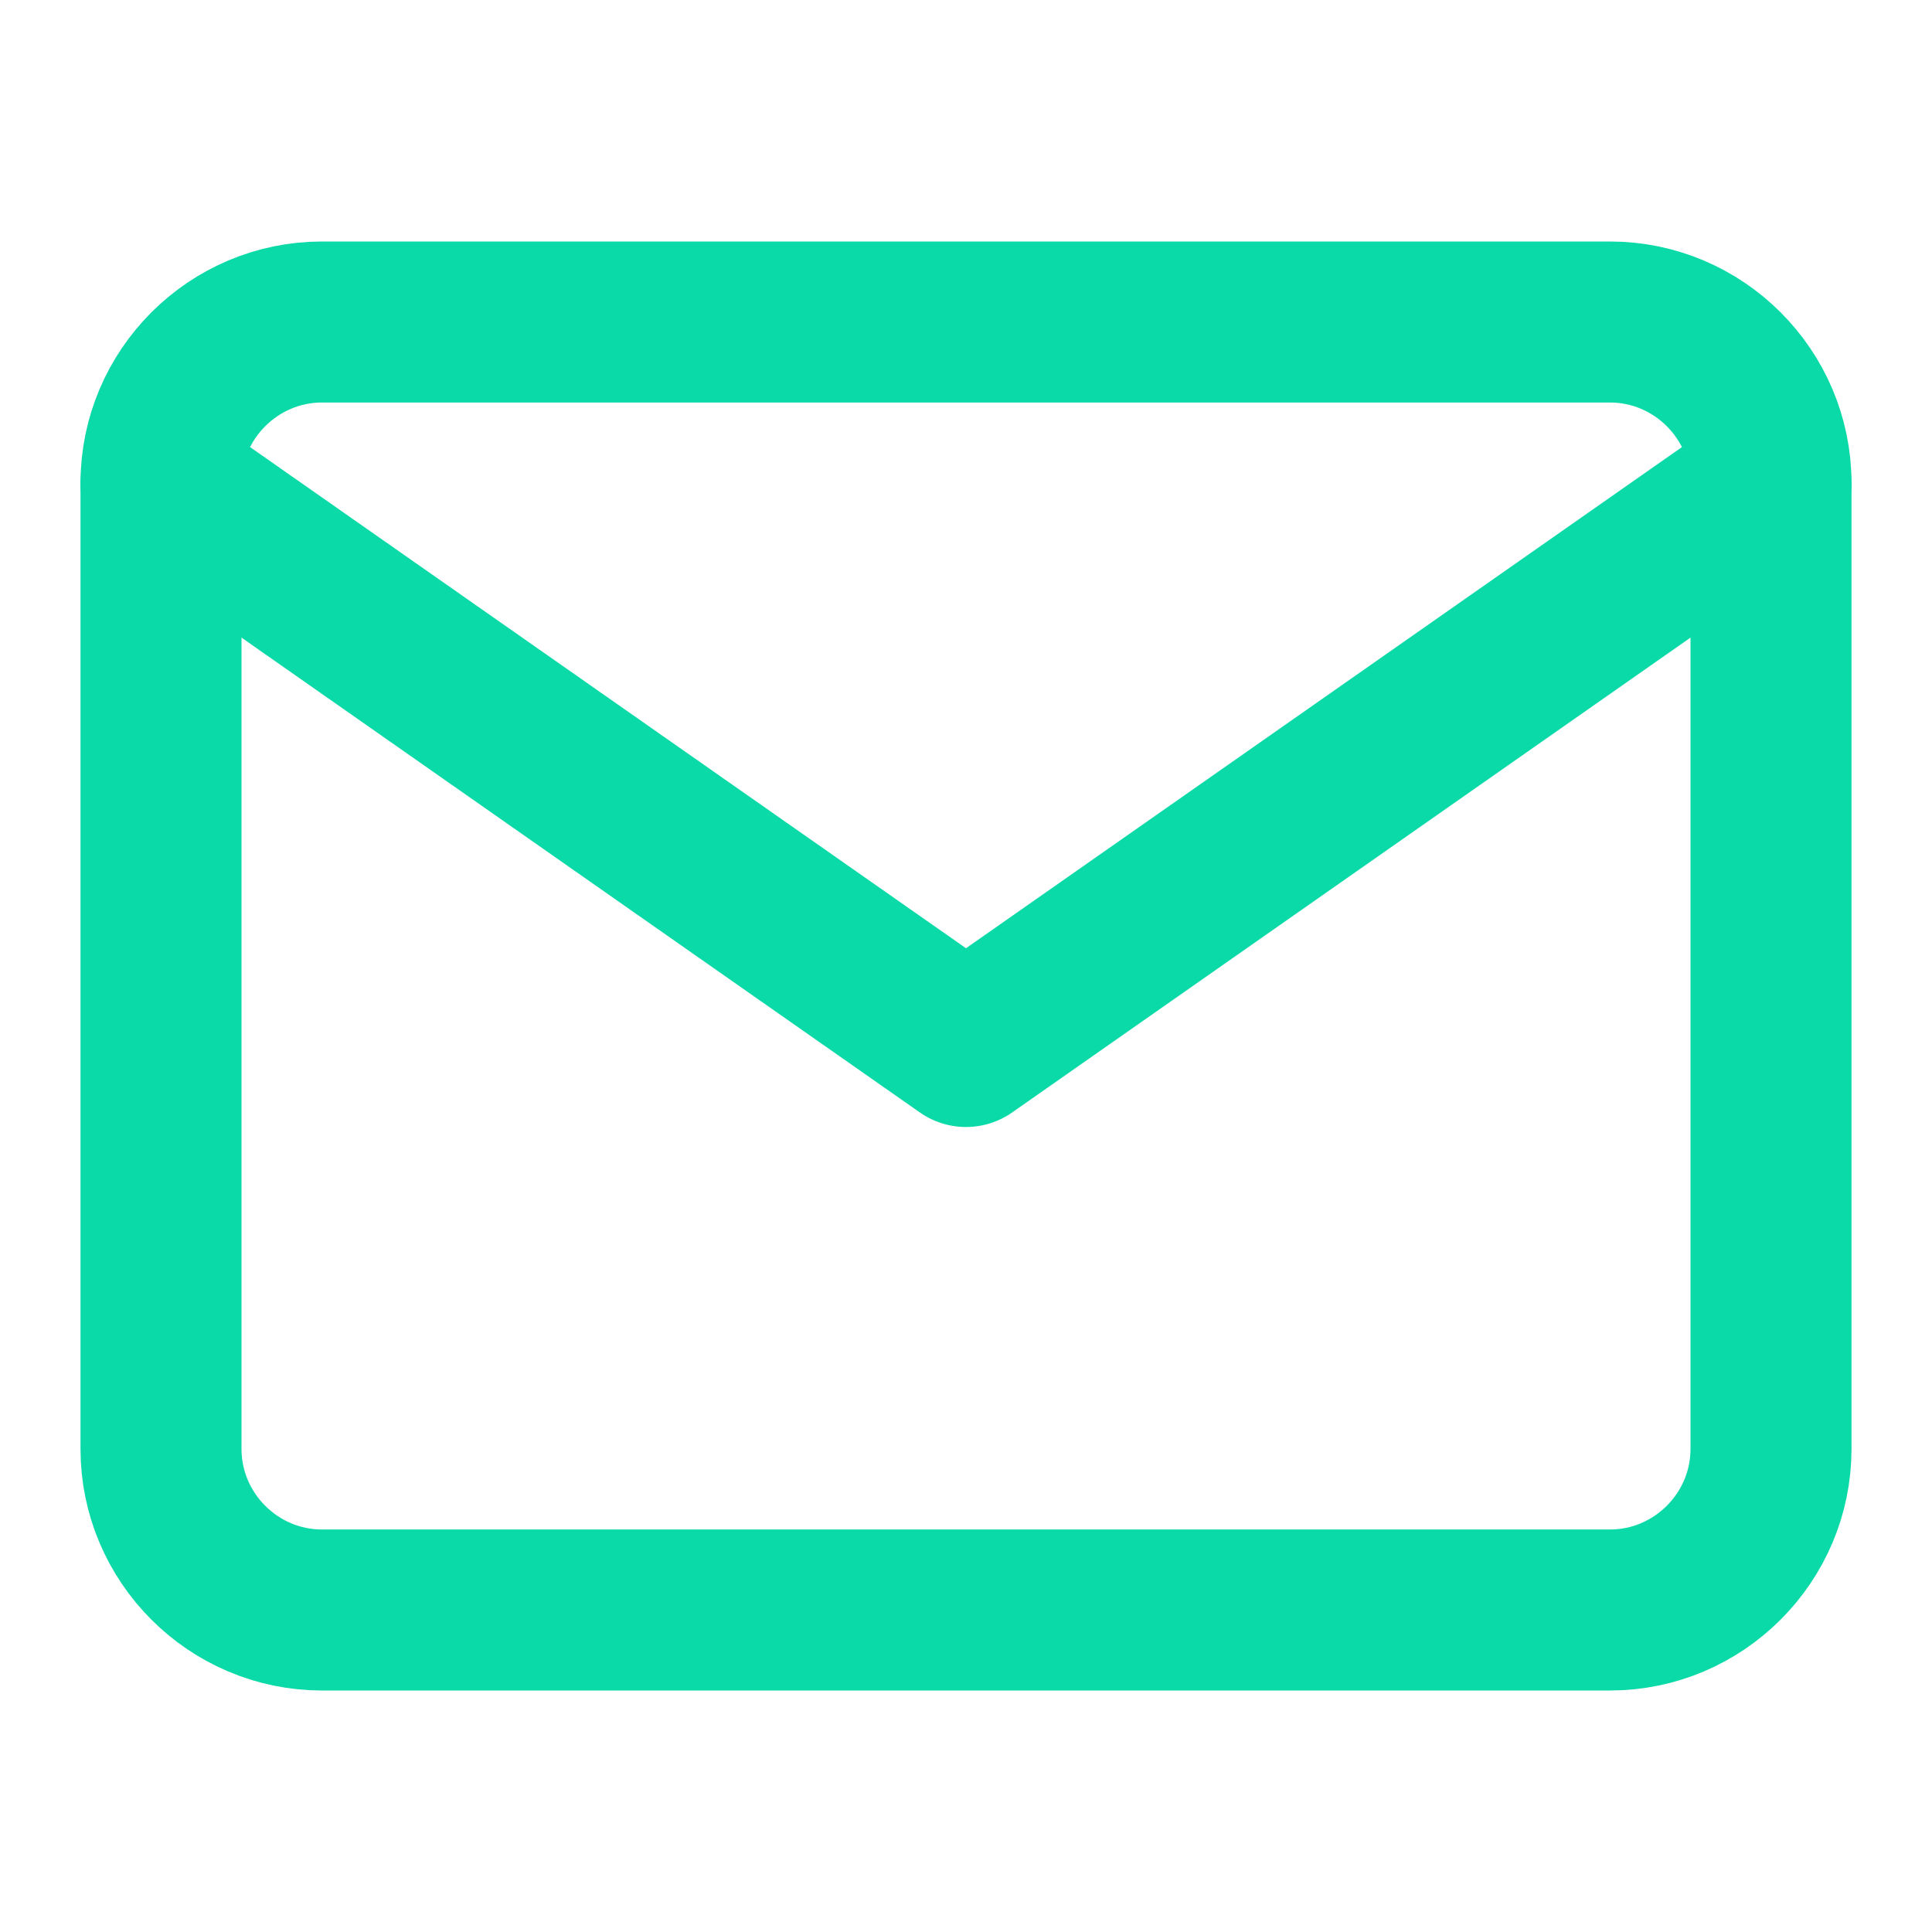 <svg width="24" height="24" viewBox="0 0 24 24" fill="none" xmlns="http://www.w3.org/2000/svg">
<path d="M4 4H20C21.1 4 22 4.9 22 6V18C22 19.1 21.1 20 20 20H4C2.9 20 2 19.1 2 18V6C2 4.9 2.9 4 4 4Z" stroke="#0ADAA8" stroke-width="2" stroke-linecap="round" stroke-linejoin="round"/>
<path d="M22 6L12 13L2 6" stroke="#0ADAA8" stroke-width="2" stroke-linecap="round" stroke-linejoin="round"/>
</svg>
